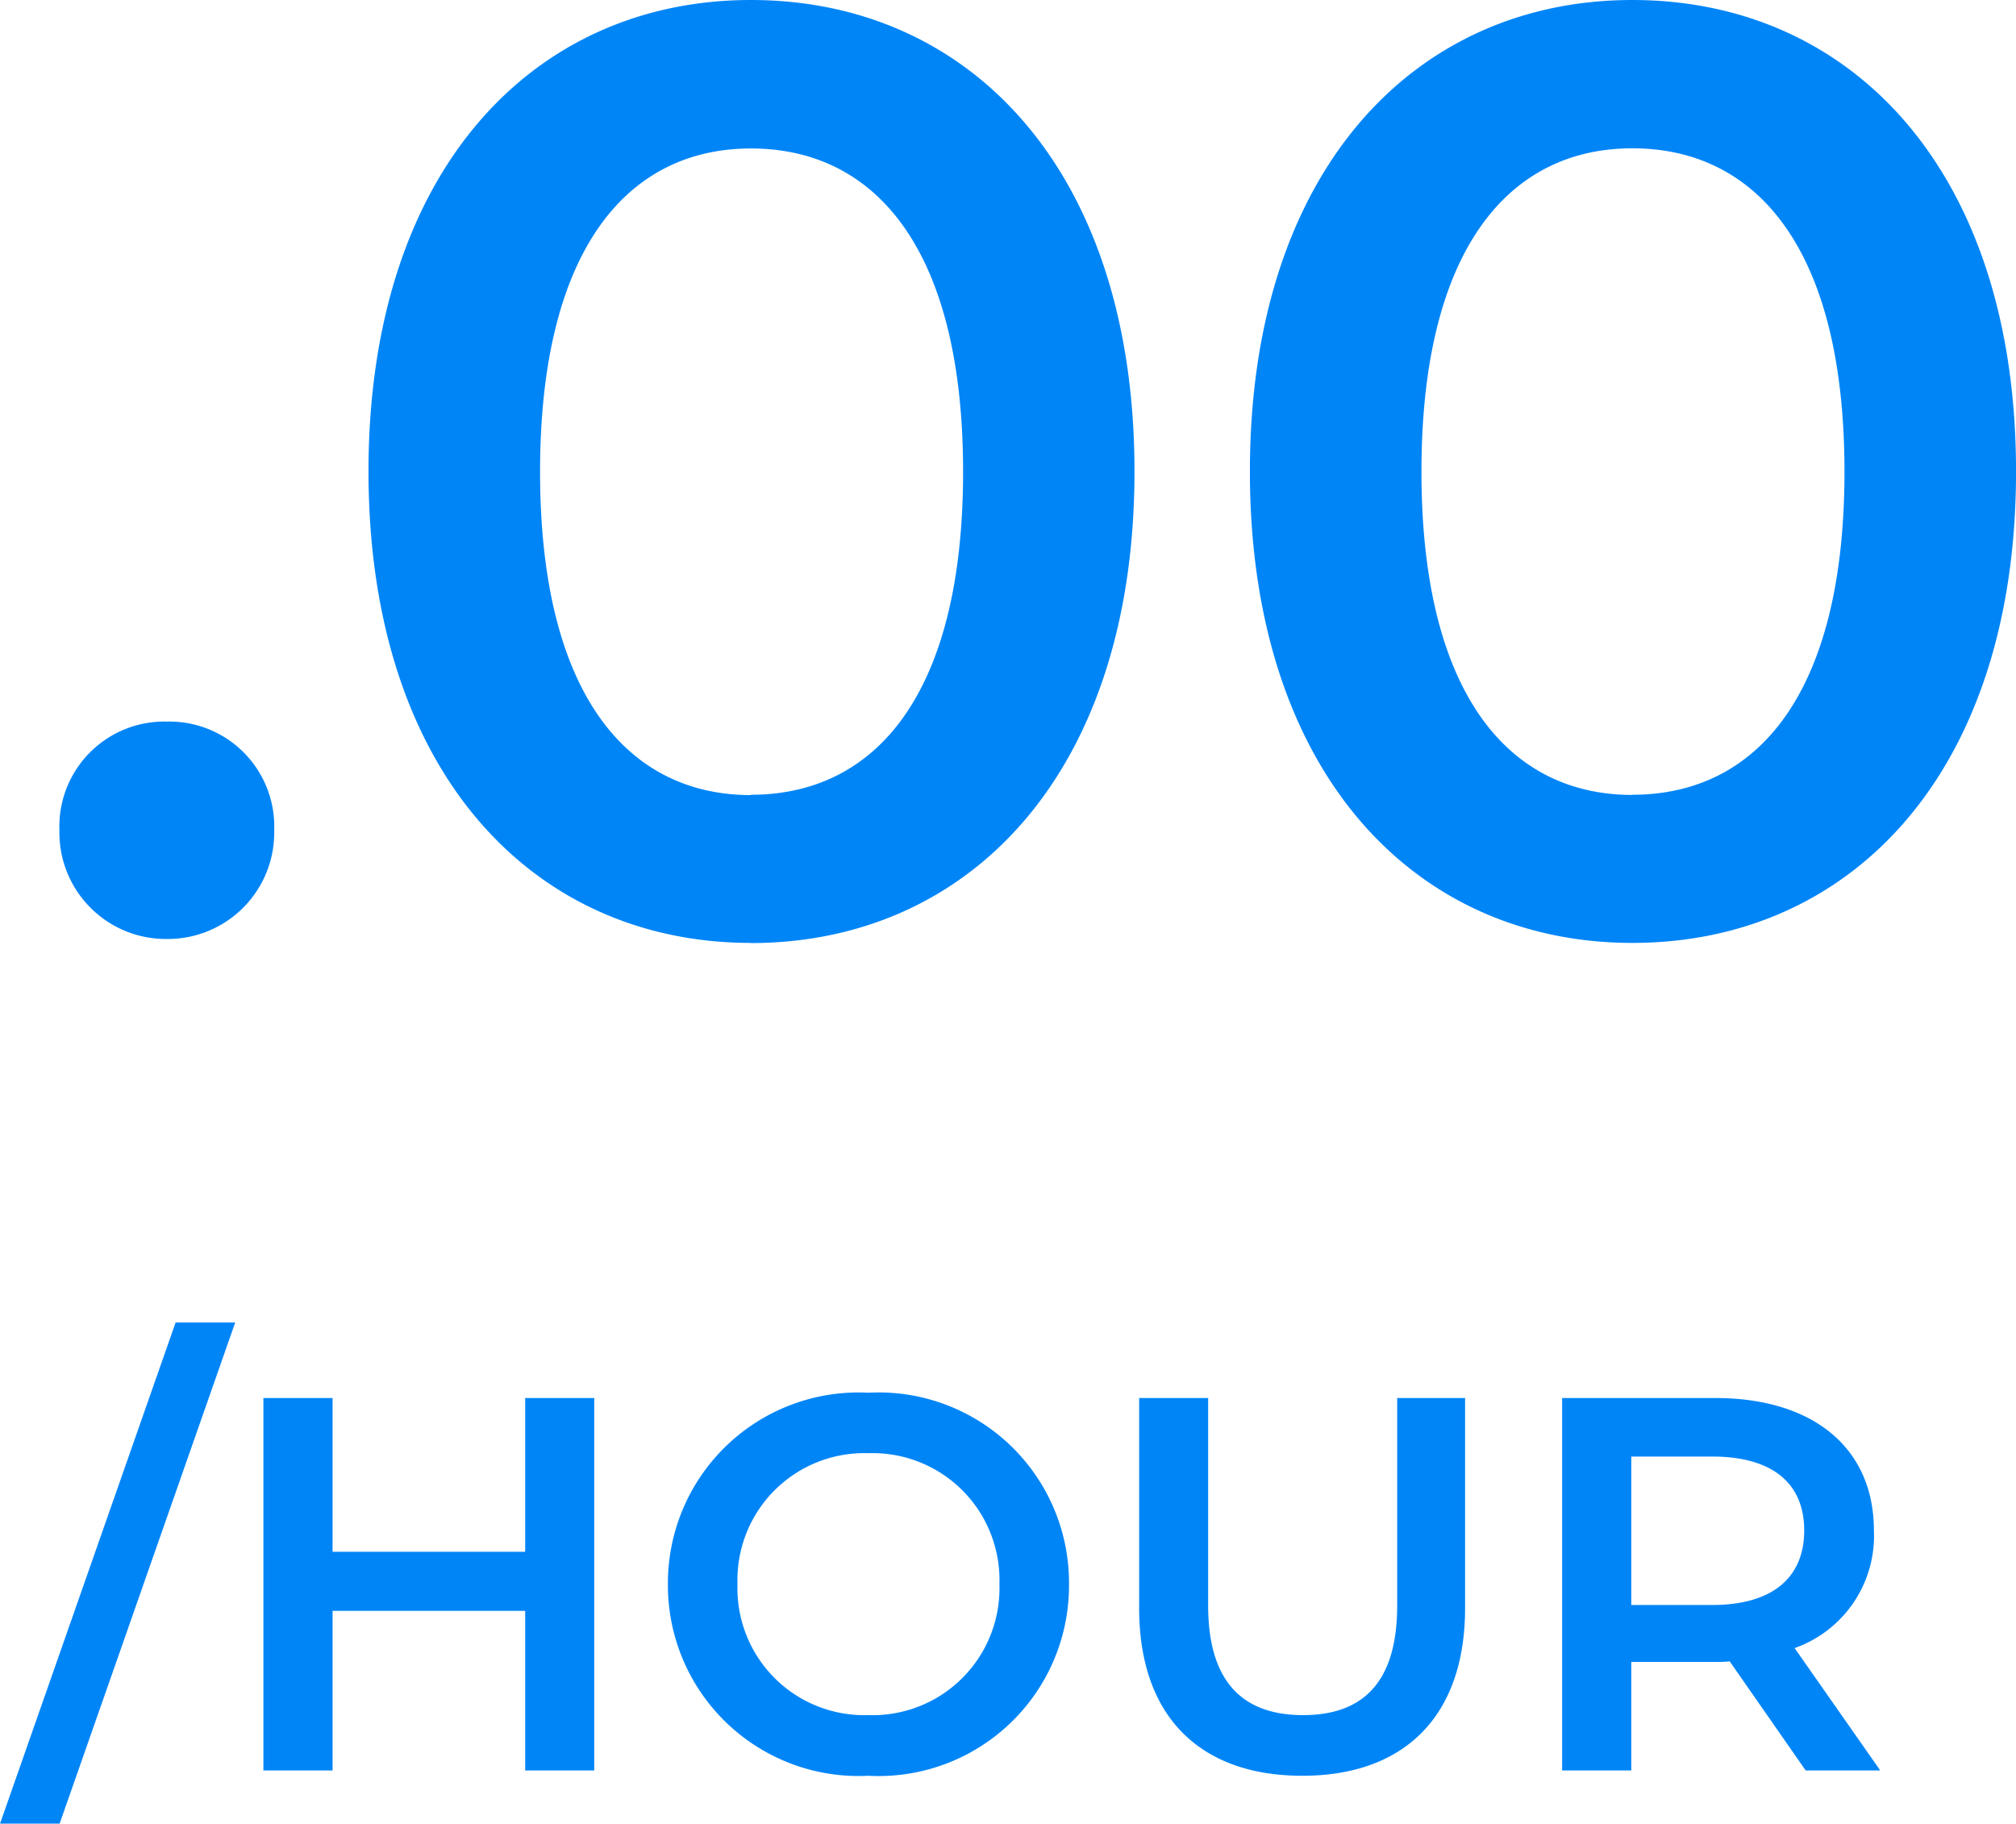 <svg xmlns="http://www.w3.org/2000/svg" width="49.259" height="44.561" viewBox="0 0 49.259 44.561">
  <g id="Group_28917" data-name="Group 28917" transform="translate(-173.634 -23.199)">
    <path id="Path_41605" data-name="Path 41605" d="M-21.344.224A2.6,2.6,0,0,0-18.72-2.432a2.564,2.564,0,0,0-2.624-2.656,2.564,2.564,0,0,0-2.624,2.656A2.6,2.6,0,0,0-21.344.224Zm14.272.1C-1.728.32,2.3-3.84,2.3-11.2S-1.728-22.72-7.072-22.72c-5.312,0-9.344,4.16-9.344,11.52S-12.384.32-7.072.32Zm0-3.616c-3.04,0-5.152-2.5-5.152-7.9s2.112-7.9,5.152-7.9c3.072,0,5.184,2.5,5.184,7.9S-4-3.3-7.072-3.3ZM14.464.32c5.344,0,9.376-4.16,9.376-11.52s-4.032-11.52-9.376-11.52c-5.312,0-9.344,4.16-9.344,11.52S9.152.32,14.464.32Zm0-3.616c-3.04,0-5.152-2.5-5.152-7.9s2.112-7.9,5.152-7.9c3.072,0,5.184,2.5,5.184,7.9S17.536-3.3,14.464-3.3Z" transform="translate(199.054 45.919)" fill="#0085f7"/>
    <path id="Path_41606" data-name="Path 41606" d="M-23.419,1.3h1.456l4.29-12.246h-1.456ZM-10.588-9.1v3.757h-4.706V-9.1h-1.69V0h1.69V-3.9h4.706V0H-8.9V-9.1ZM-2.2.13A4.652,4.652,0,0,0,2.7-4.55,4.652,4.652,0,0,0-2.2-9.23,4.66,4.66,0,0,0-7.1-4.55,4.66,4.66,0,0,0-2.2.13Zm0-1.482a3.1,3.1,0,0,1-3.2-3.2,3.1,3.1,0,0,1,3.2-3.2,3.1,3.1,0,0,1,3.2,3.2A3.1,3.1,0,0,1-2.2-1.352ZM8.4.13c2.483,0,3.978-1.443,3.978-4.1V-9.1H10.719v5.07c0,1.872-.832,2.678-2.3,2.678S6.1-2.158,6.1-4.03V-9.1H4.414v5.135C4.414-1.313,5.909.13,8.4.13ZM22.522,0,20.43-2.99a2.909,2.909,0,0,0,1.937-2.873c0-2.015-1.482-3.237-3.874-3.237H14.749V0h1.69V-2.652h2.054a3.168,3.168,0,0,0,.351-.013L20.7,0ZM20.664-5.863c0,1.144-.767,1.82-2.249,1.82H16.439V-7.67h1.976C19.9-7.67,20.664-7.007,20.664-5.863Z" transform="translate(197.054 66.46)" fill="#0085f7"/>
  </g>
</svg>
